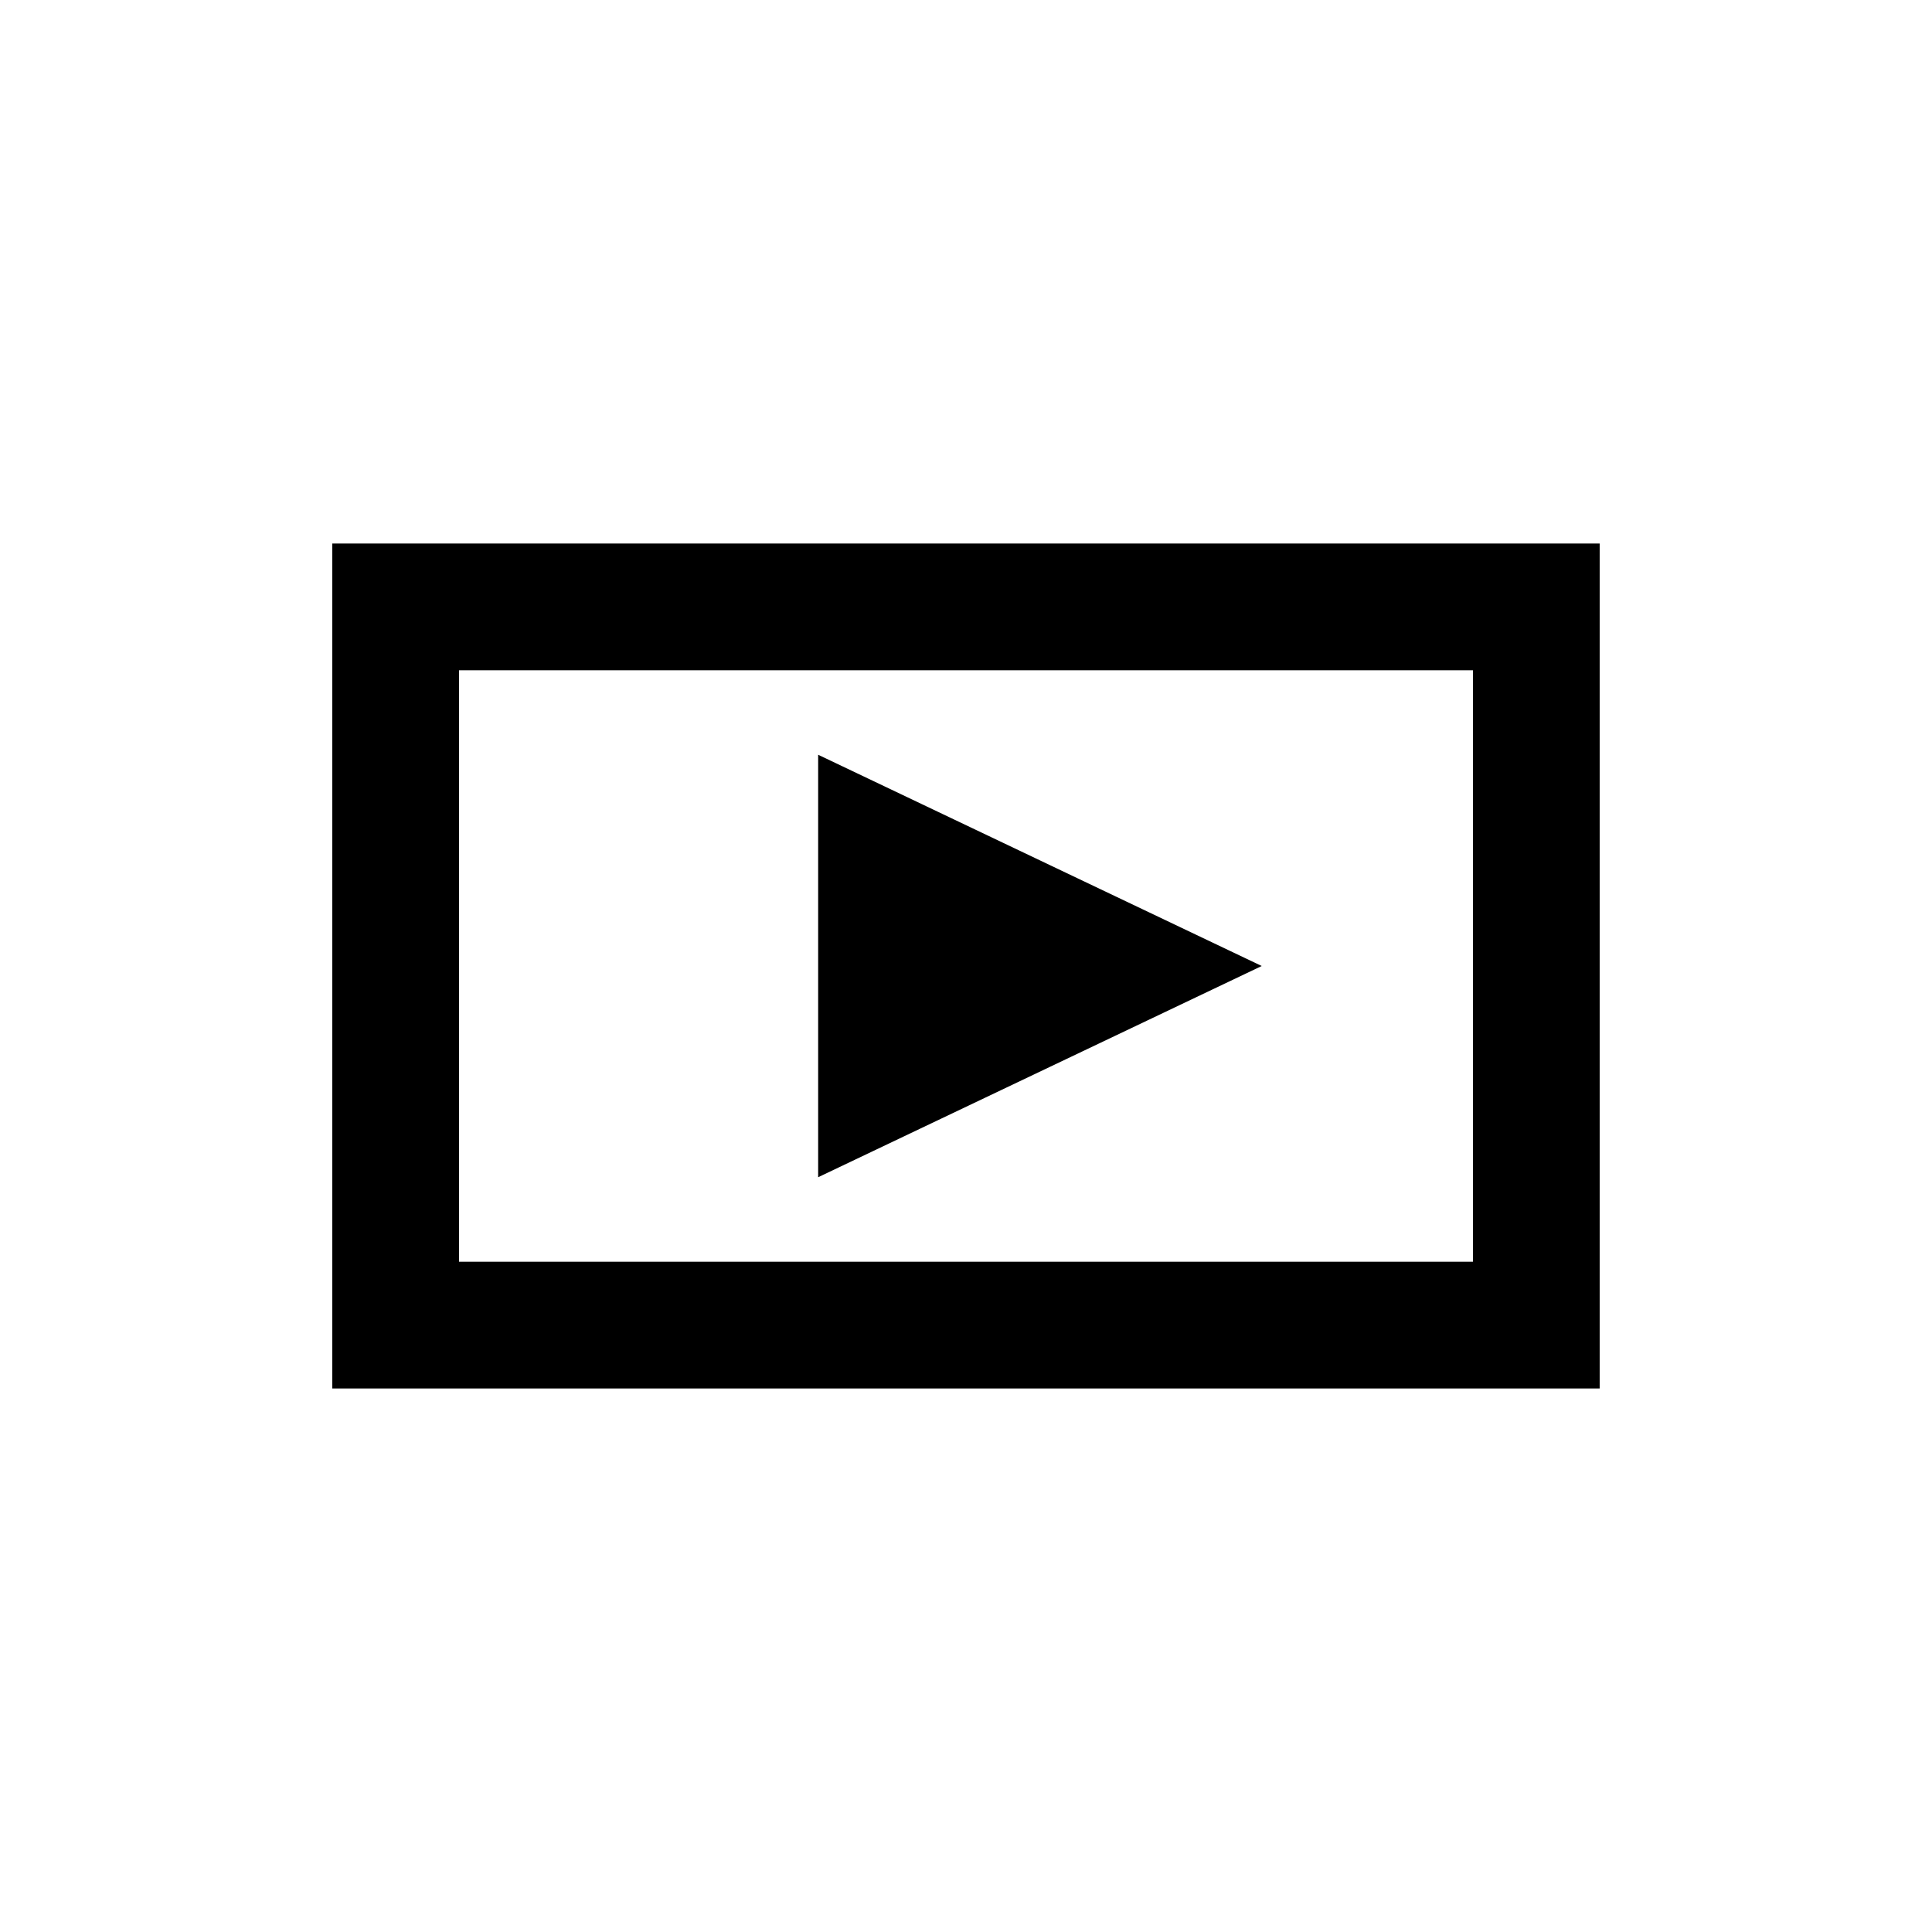 <?xml version="1.0" encoding="UTF-8"?>
<!-- Uploaded to: ICON Repo, www.iconrepo.com, Generator: ICON Repo Mixer Tools -->
<svg fill="#000000" width="800px" height="800px" version="1.1" viewBox="144 144 512 512" xmlns="http://www.w3.org/2000/svg">
 <g>
  <path d="m478.37 400-117.55 55.977v-111.96z" fill-rule="evenodd"/>
  <path d="m567.93 288.04v223.92h-335.87v-223.92zm-33.586 33.59h-268.7v156.74h268.7z"/>
 </g>
</svg>